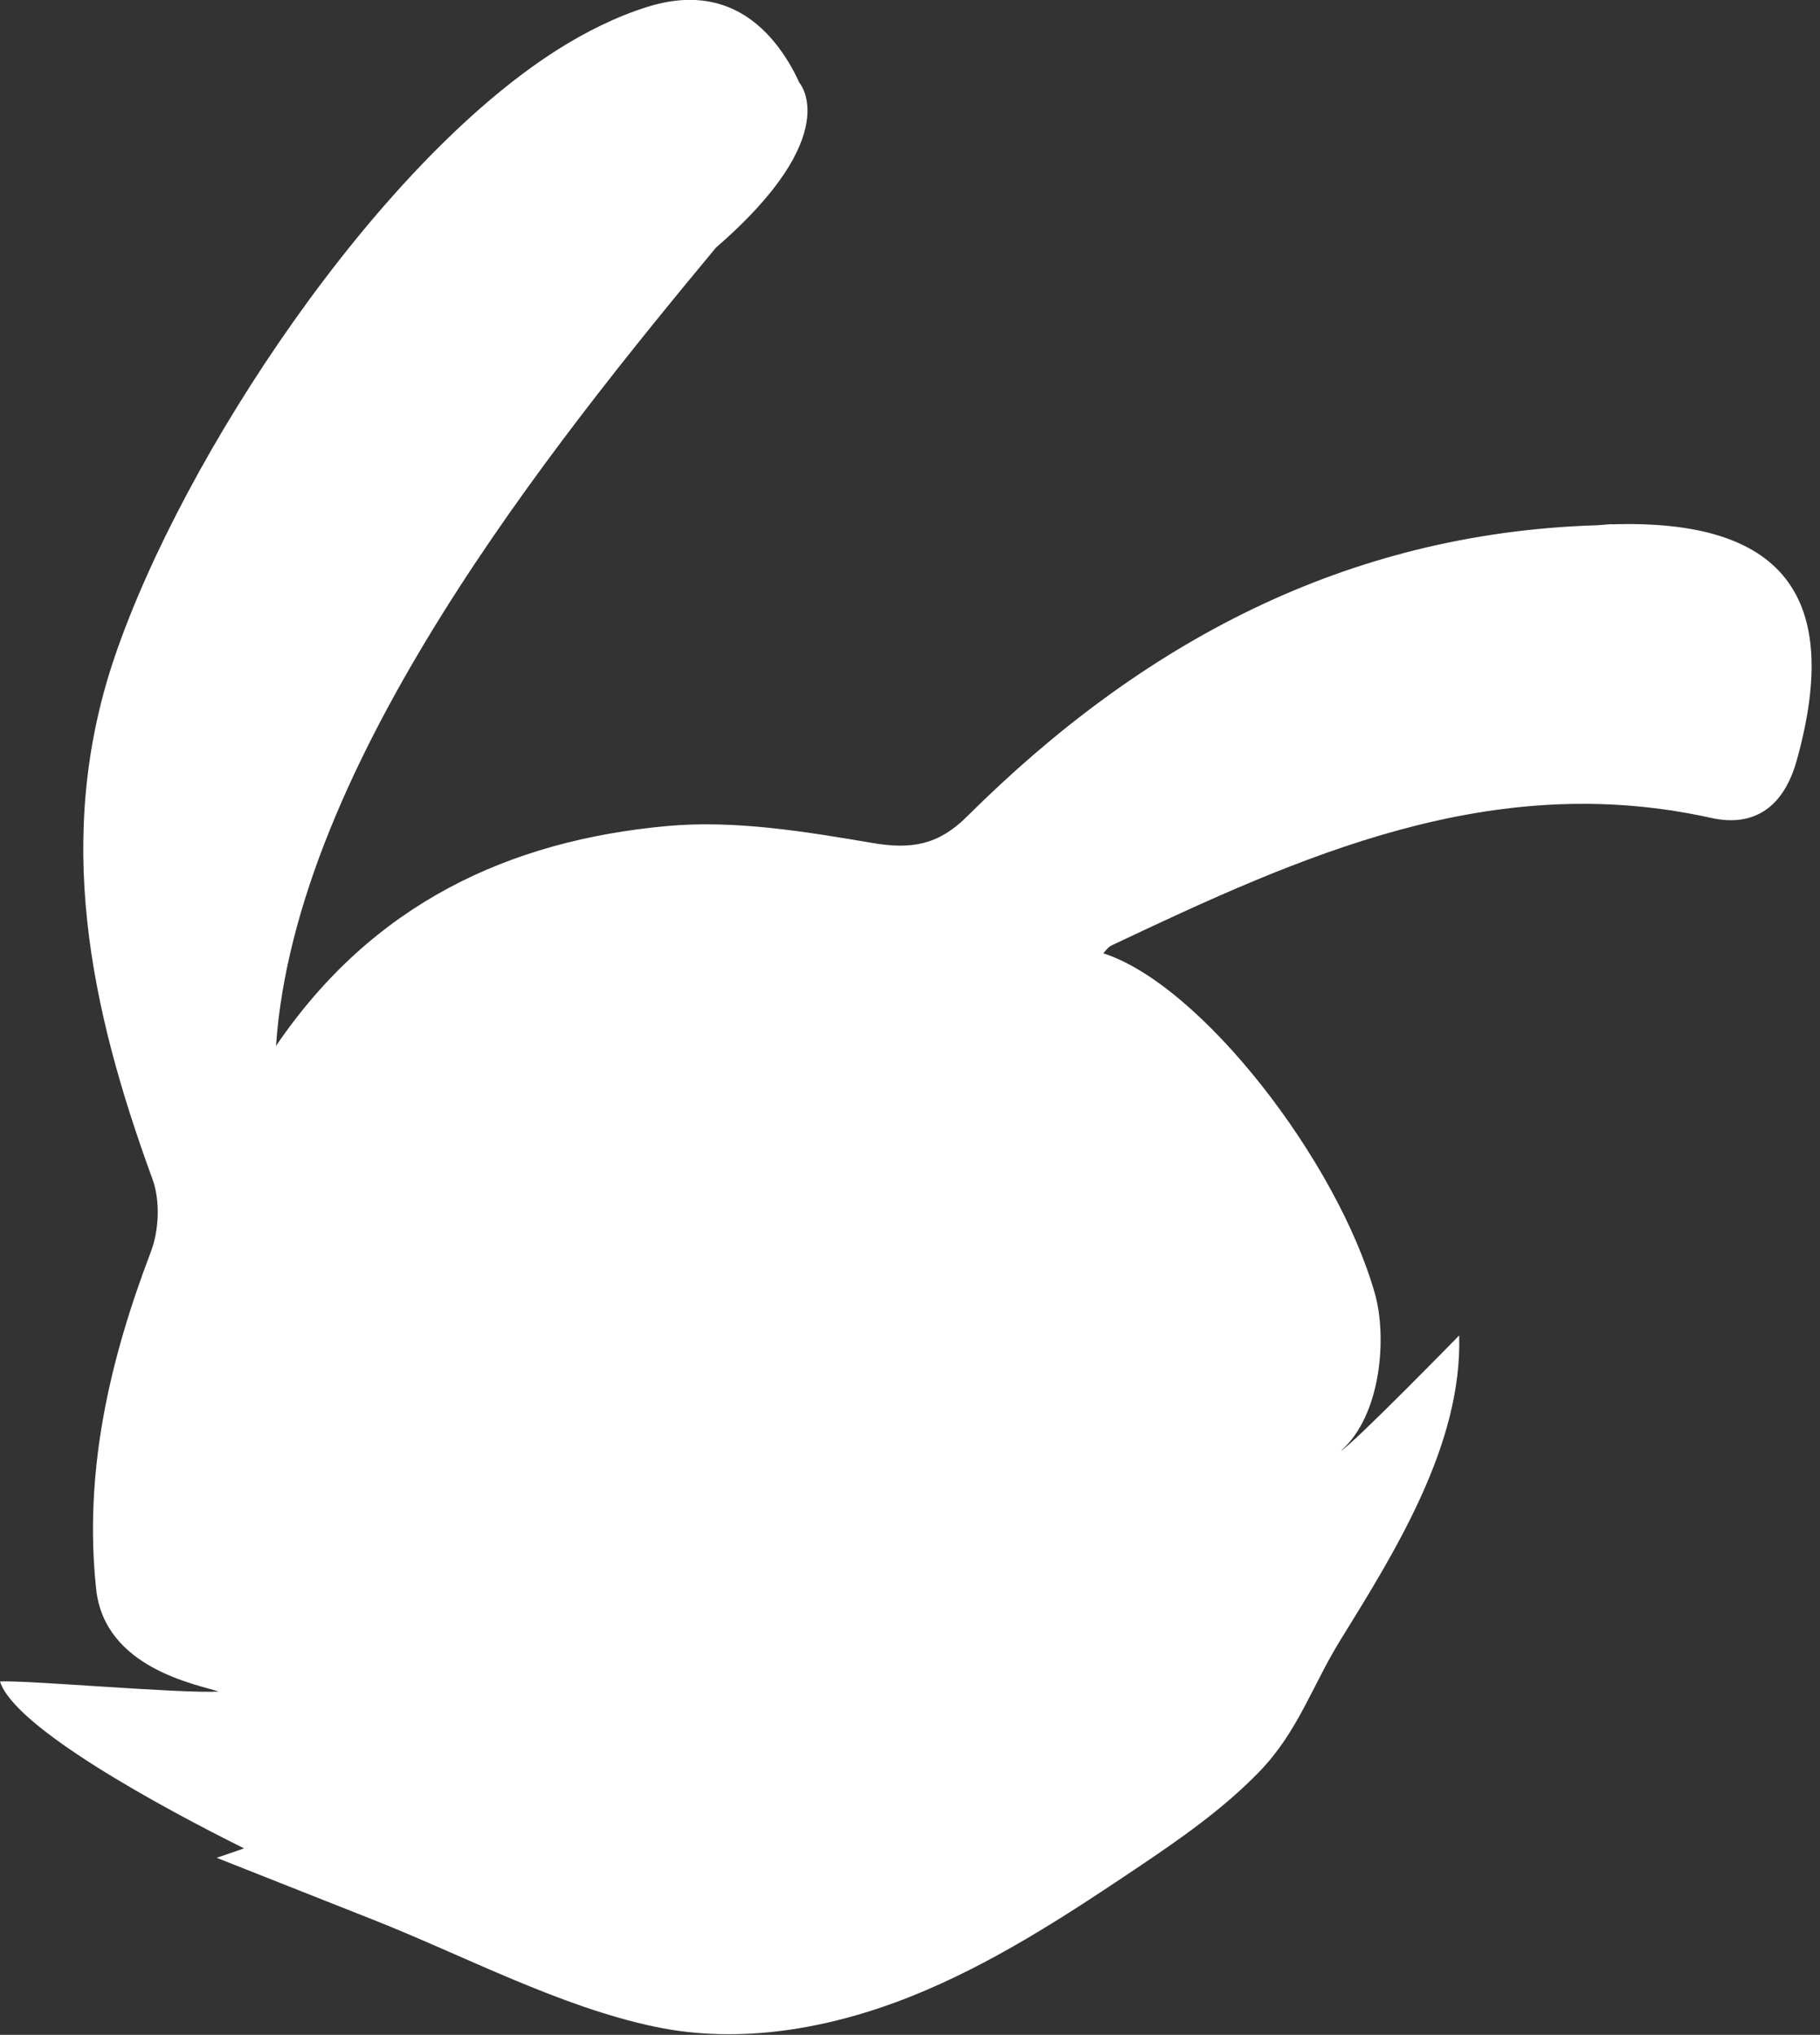 <svg width="212" height="237" viewBox="0 0 212 237" fill="none" xmlns="http://www.w3.org/2000/svg">
<rect x="0" y="0" width="212" height="237" fill="#333333" stroke="none"/>
<path d="M187.75 61.05C187.13 61.07 186.52 61.16 185.9 61.18C156.68 62.12 132.91 74.93 112.64 95.1C109.32 98.4 106.19 98.96 101.63 98.18C93.78 96.85 85.64 95.5 77.8 96.2C59.23 97.87 43.36 105.31 32.15 121.82C34.4 88.98 64.17 52.01 83.38 28.86C98.57 15.7 93.1 9.62 93.1 9.62C92.77 8.86 92.35 8.07 91.84 7.22C88.03 0.99 82.53 -1.41 75.48 0.78C71.8 1.92 68.21 3.72 64.94 5.79C43.82 19.18 21.35 53.12 13.39 76.41C6.23 97.36 10.47 117.4 17.76 137.33C18.68 139.84 18.53 143.3 17.56 145.83C12.73 158.52 9.75 171.43 11.2 185.08C12.18 194.33 23.02 196.19 25.49 197.02C20.69 197.25 3.32 195.68 0 195.84C1.69 201.23 18.93 210.56 28.43 215.28L25.24 216.38C31.32 218.79 37.41 221.19 43.49 223.6C54.06 227.78 65.16 233.71 76.27 236.05C86.18 238.14 96.61 236.3 106.02 232.56C115.43 228.82 123.99 223.24 132.4 217.59C137.43 214.21 142.47 210.71 146.7 206.34C151.19 201.7 152.86 196.32 156.11 191.06C162.52 180.69 170.35 168.21 169.97 155.54C169.97 155.54 157.5 168.31 156.18 168.99C160.9 164.87 161.59 155.73 160.15 150.66C155.76 135.19 139.91 114.69 128.51 111.03C128.7 110.85 129.03 110.32 129.51 110.1C151.6 99.65 173.73 89.59 199.31 95.26C204.4 96.39 207.8 93.94 209.3 88.53C214.62 69.42 207.67 60.43 187.75 61.07V61.05Z" fill="white"/>
</svg>
